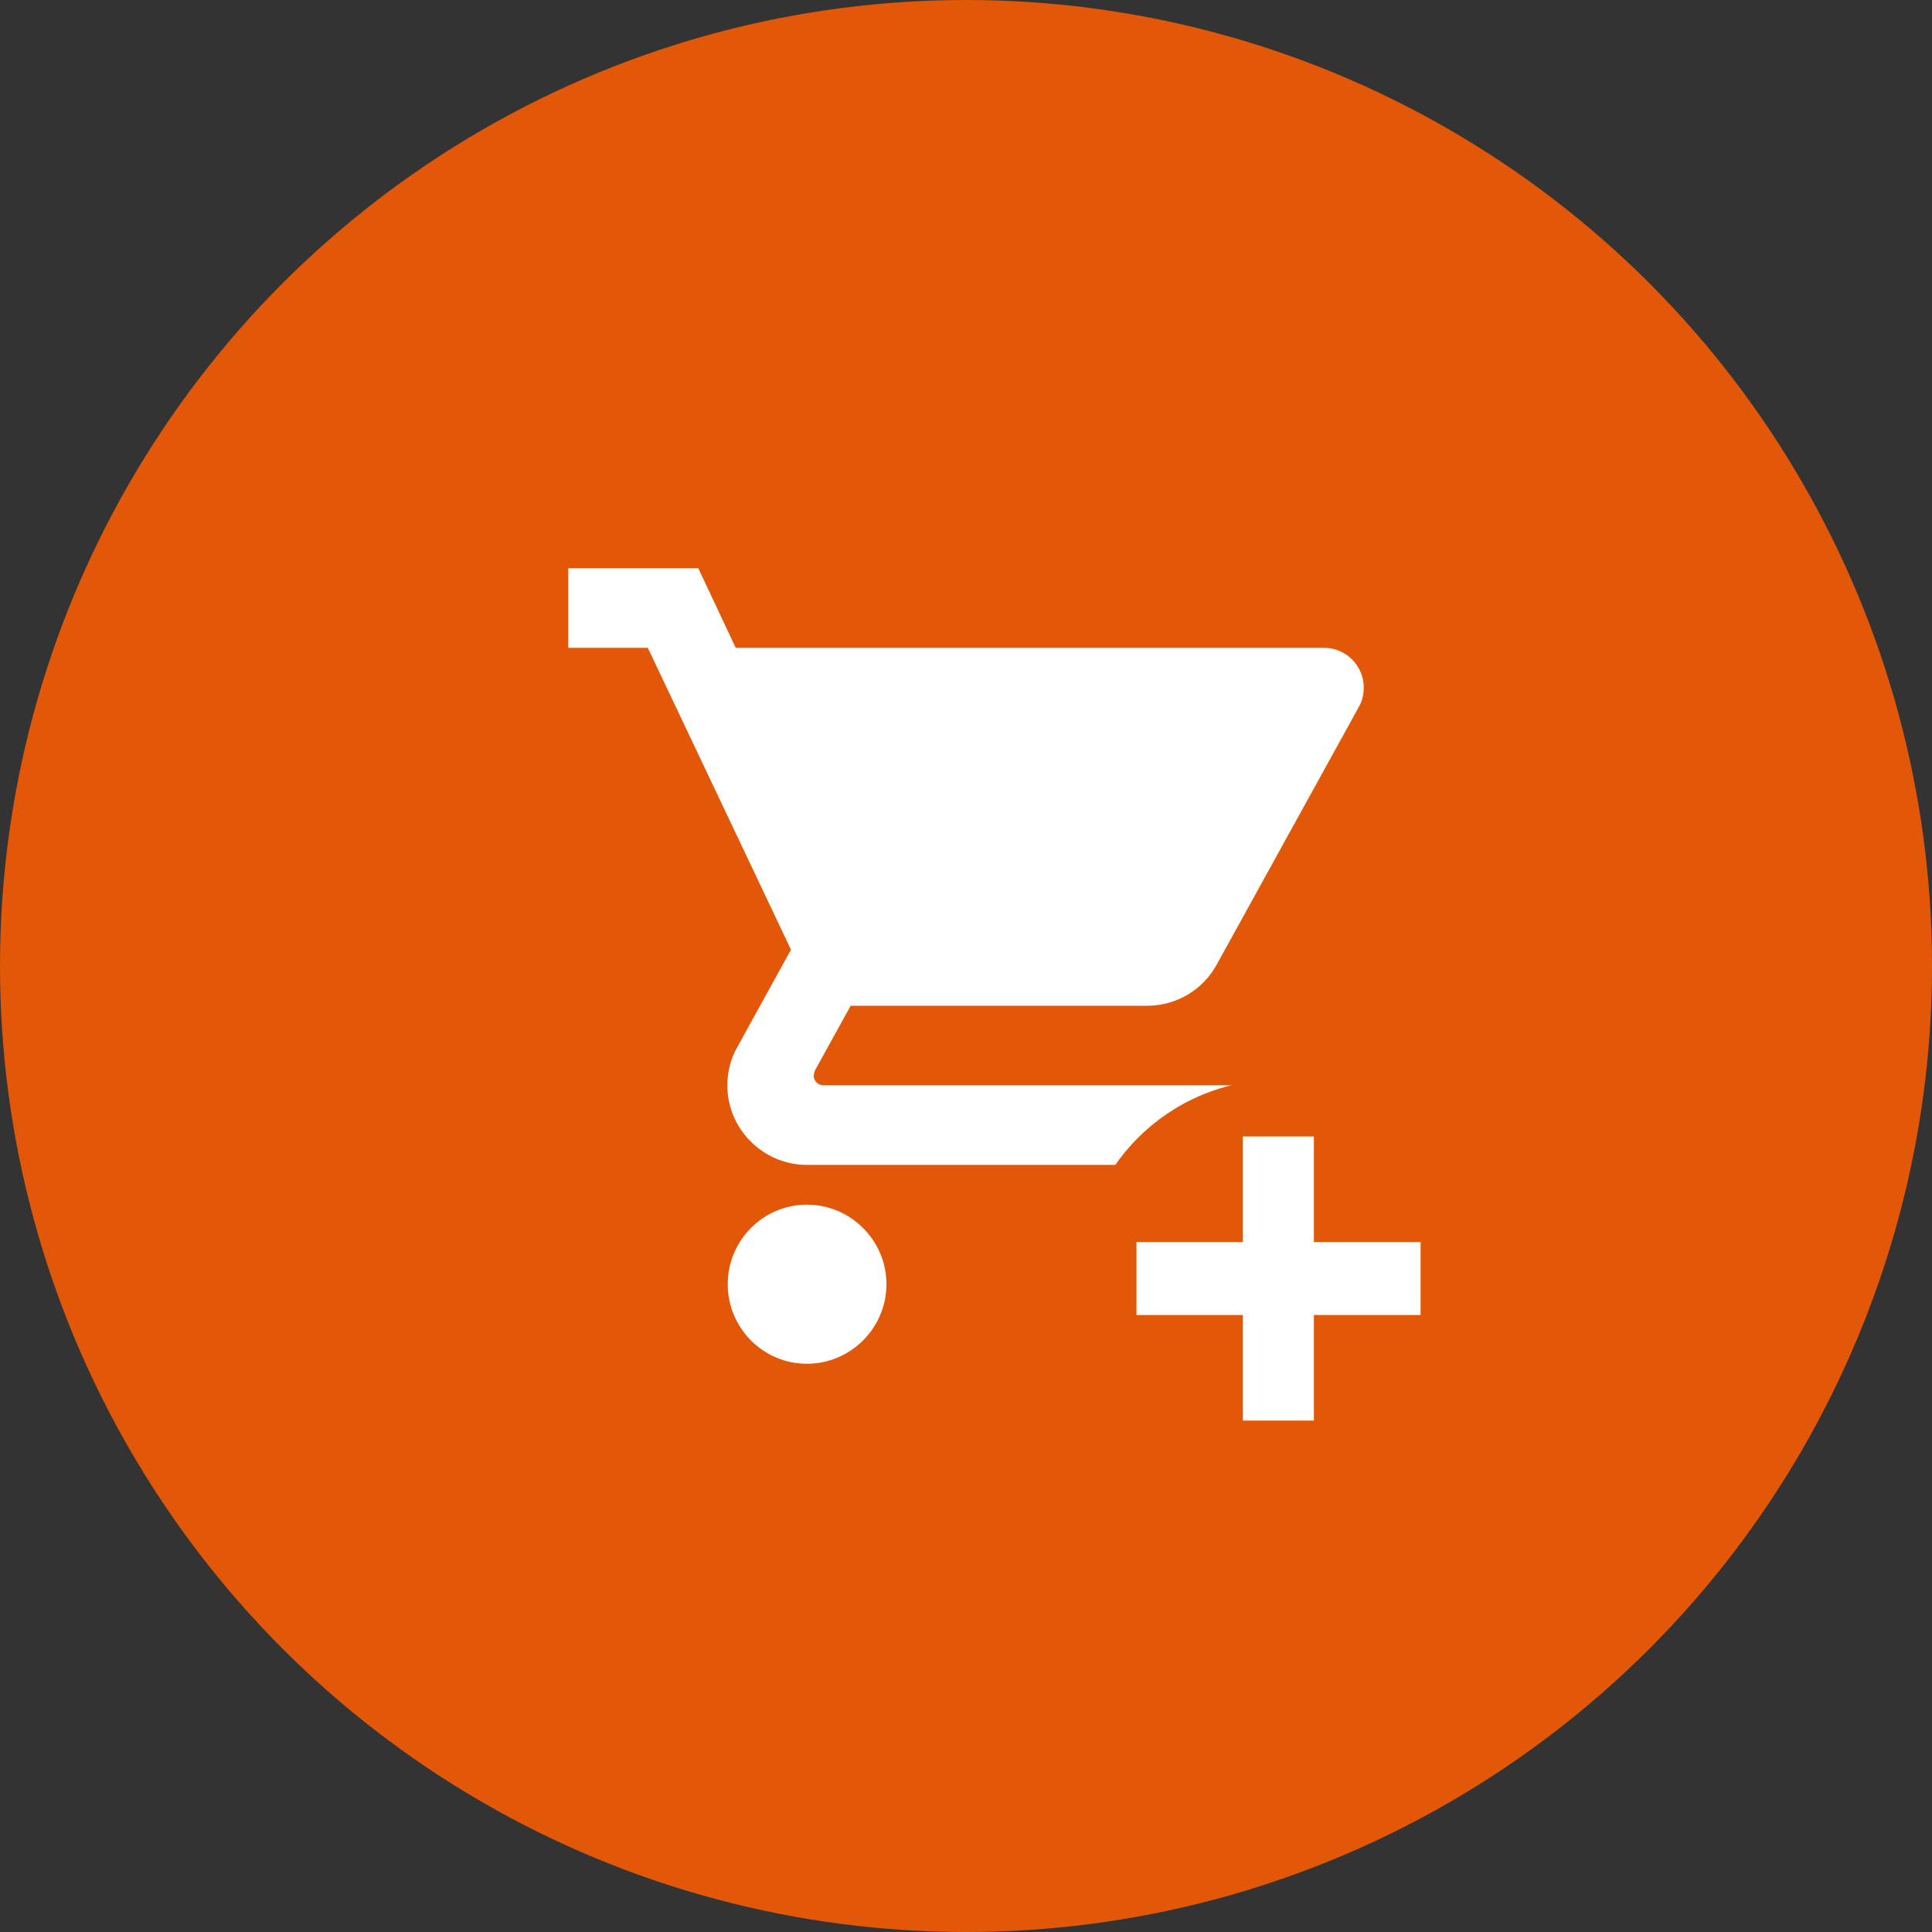 <svg width="34" height="34" viewBox="0 0 34 34" fill="none" xmlns="http://www.w3.org/2000/svg">
<rect x="0" y="0" width="34" height="34" fill="#333333" stroke="none"/>
<circle cx="17" cy="17" r="17" fill="#E25808"/>
<path d="M14.2 21.2C13.43 21.2 12.807 21.83 12.807 22.6C12.807 23.37 13.43 24 14.2 24C14.97 24 15.6 23.37 15.6 22.6C15.6 21.83 14.97 21.2 14.2 21.2ZM10 10V11.4H11.4L13.92 16.713L12.975 18.428C12.863 18.624 12.8 18.855 12.8 19.1C12.8 19.87 13.43 20.5 14.2 20.5H22.6V19.1H14.494C14.396 19.1 14.319 19.023 14.319 18.925L14.34 18.841L14.97 17.7H20.185C20.71 17.7 21.172 17.413 21.41 16.979L23.916 12.436C23.972 12.338 24 12.219 24 12.1C24 11.715 23.685 11.4 23.3 11.4H12.947L12.289 10H10ZM21.2 21.2C20.43 21.2 19.807 21.83 19.807 22.6C19.807 23.37 20.43 24 21.2 24C21.97 24 22.6 23.37 22.6 22.6C22.6 21.83 21.97 21.2 21.2 21.2Z" fill="white"/>
<circle cx="22.5" cy="22.5" r="3.5" fill="#E25808"/>
<path d="M21.873 25V23.142H20V21.858H21.873V20H23.122V21.858H25V23.142H23.122V25H21.873Z" fill="white"/>
</svg>
